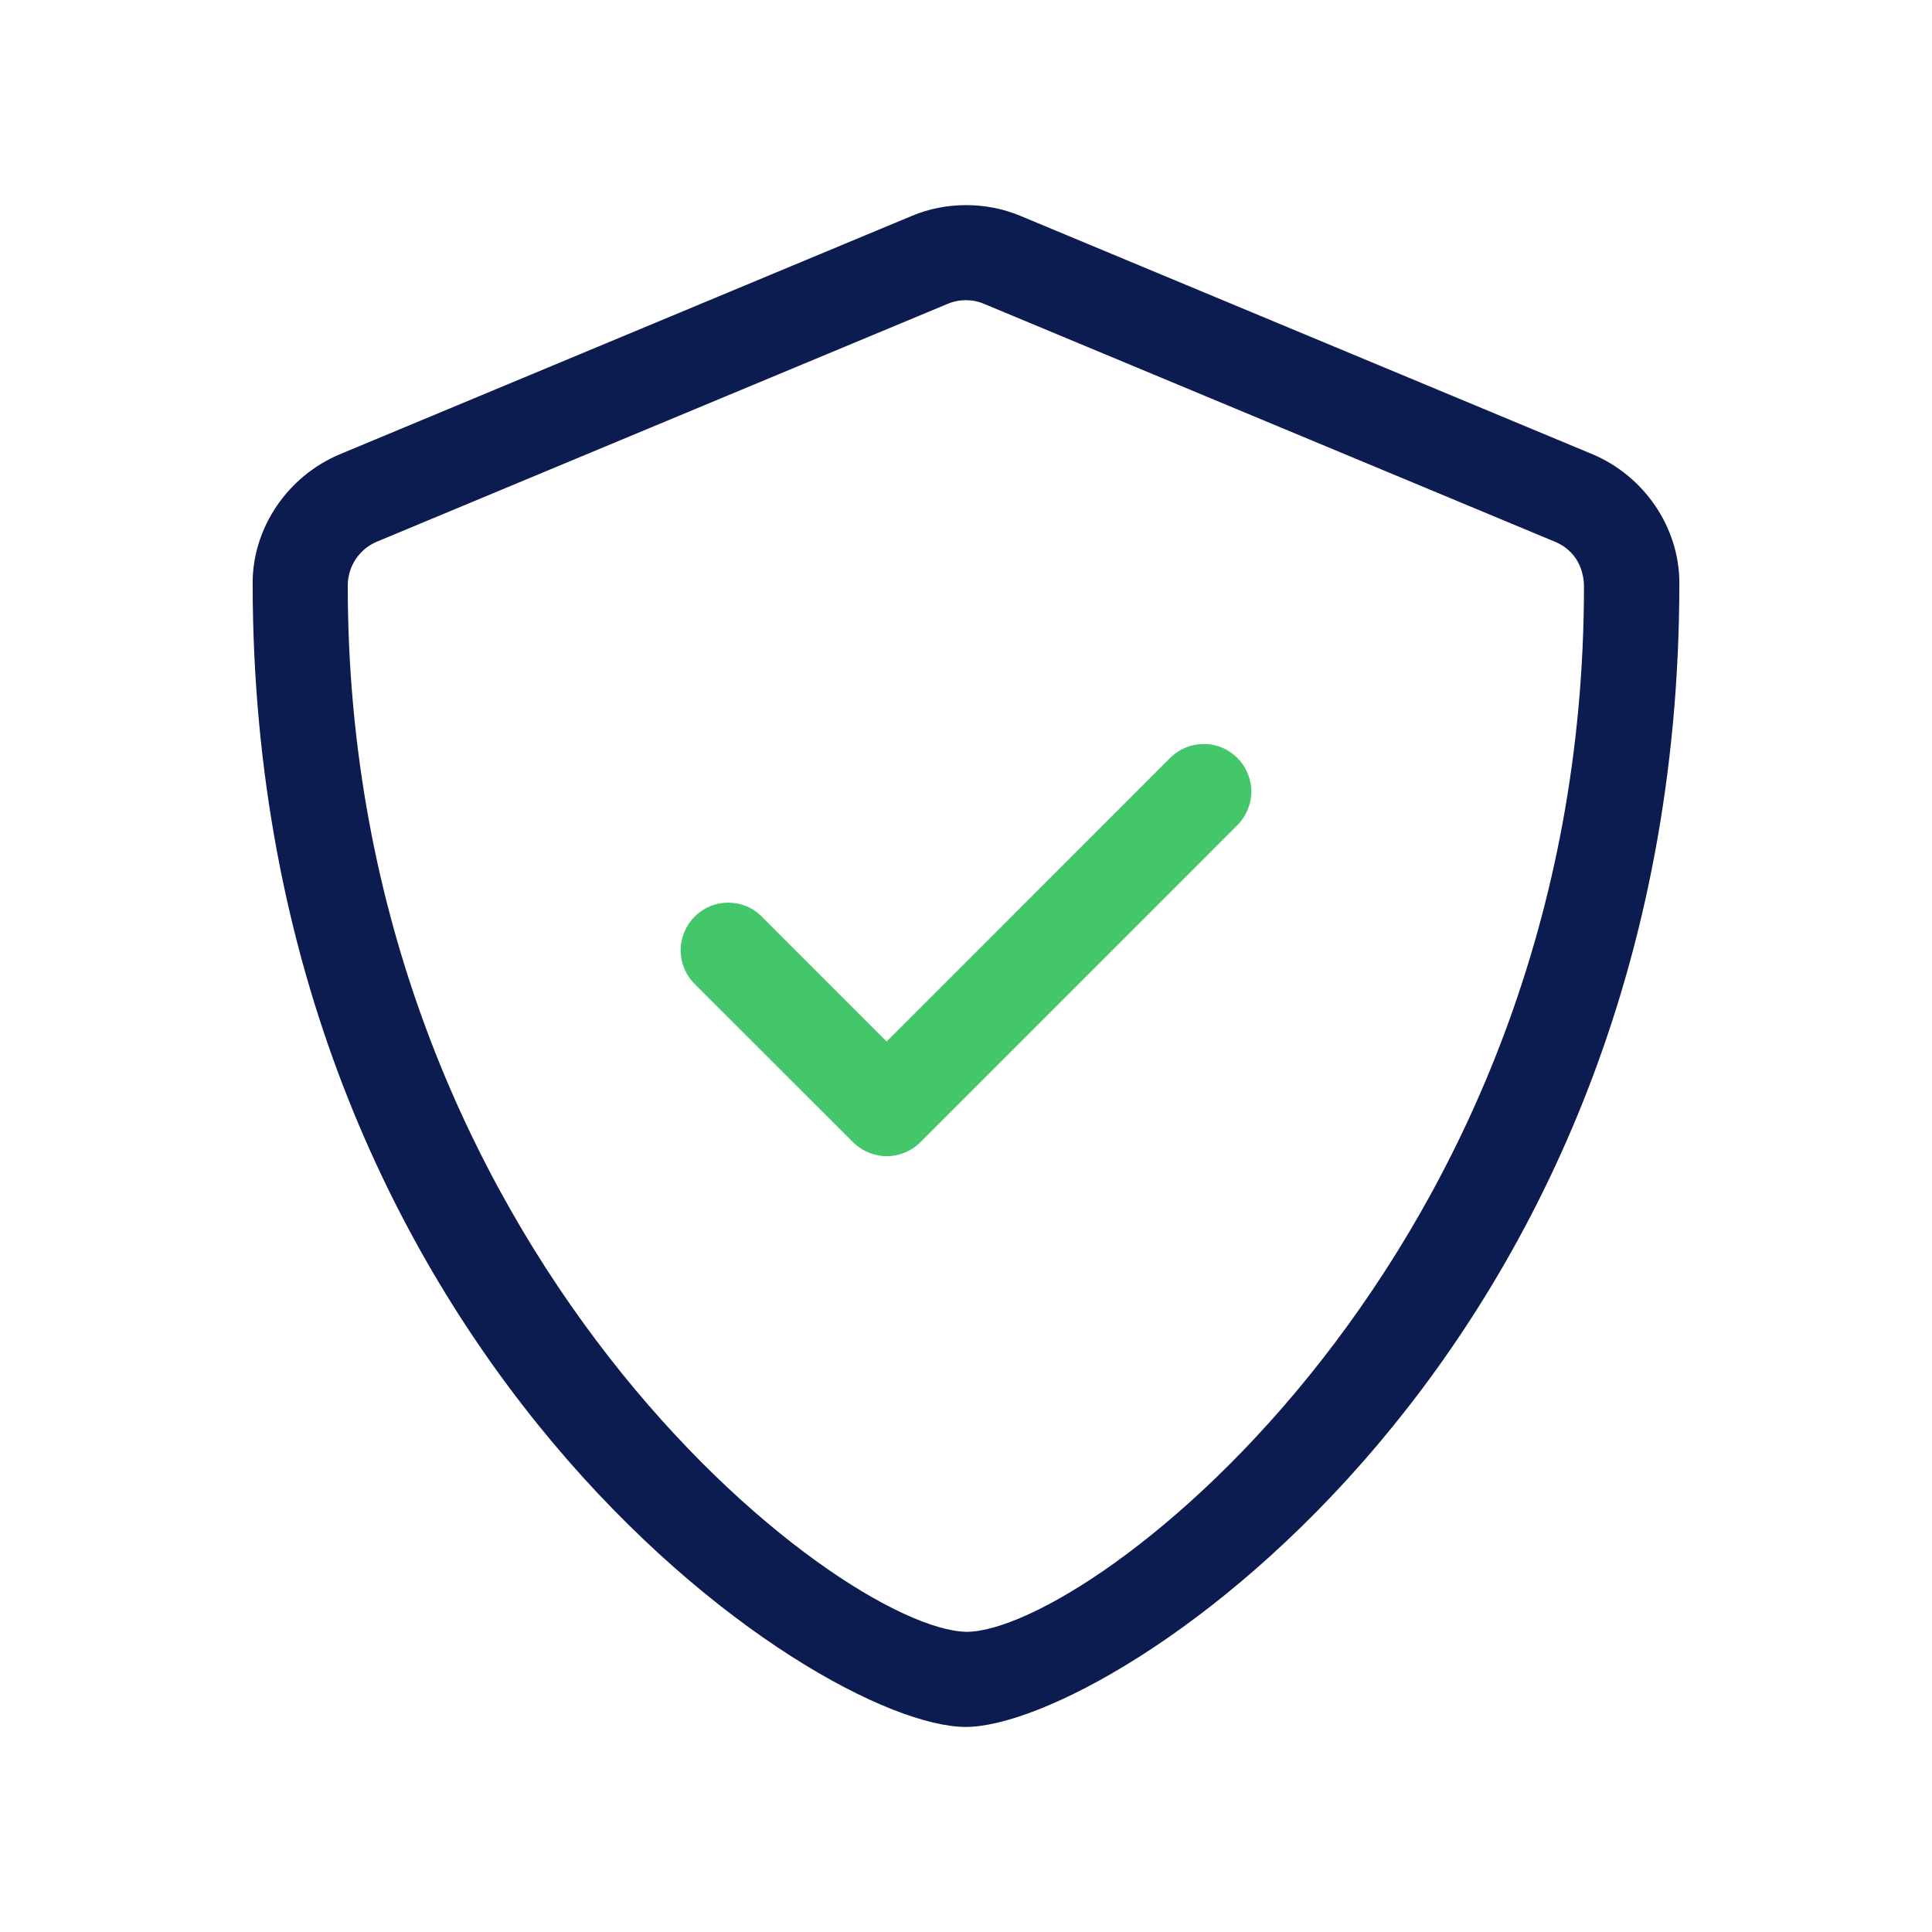 <svg width="35" height="35" viewBox="0 0 35 35" fill="none" xmlns="http://www.w3.org/2000/svg">
<path fill-rule="evenodd" clip-rule="evenodd" d="M18.496 3.915L28.835 8.223C29.793 8.62 30.423 9.563 30.423 10.559C30.423 24.57 20.149 31.285 17.495 31.285C14.776 31.285 4.577 24.468 4.577 10.559C4.577 9.563 5.209 8.62 6.172 8.223L16.509 3.915C16.827 3.78 17.165 3.716 17.503 3.716C17.842 3.716 18.18 3.781 18.496 3.915ZM17.506 29.562C19.746 29.562 28.695 22.755 28.695 10.624C28.695 10.489 28.663 10.021 28.169 9.814L17.83 5.506C17.724 5.46 17.612 5.438 17.501 5.438C17.385 5.438 17.27 5.461 17.164 5.506L6.825 9.814C6.509 9.948 6.3 10.258 6.3 10.608C6.3 22.68 15.201 29.513 17.506 29.562Z" fill="#0D1C50"/>
<path d="M21.808 13.478C21.587 13.478 21.367 13.562 21.199 13.73L16.062 18.868L13.801 16.606C13.634 16.434 13.413 16.353 13.193 16.353C12.7 16.353 12.331 16.756 12.331 17.215C12.331 17.435 12.415 17.656 12.583 17.824L15.456 20.695C15.626 20.86 15.847 20.946 16.062 20.946C16.278 20.946 16.503 20.862 16.672 20.694L22.417 14.948C22.583 14.781 22.669 14.56 22.669 14.339C22.669 13.882 22.298 13.478 21.808 13.478Z" fill="#44C66B"/>
</svg>
